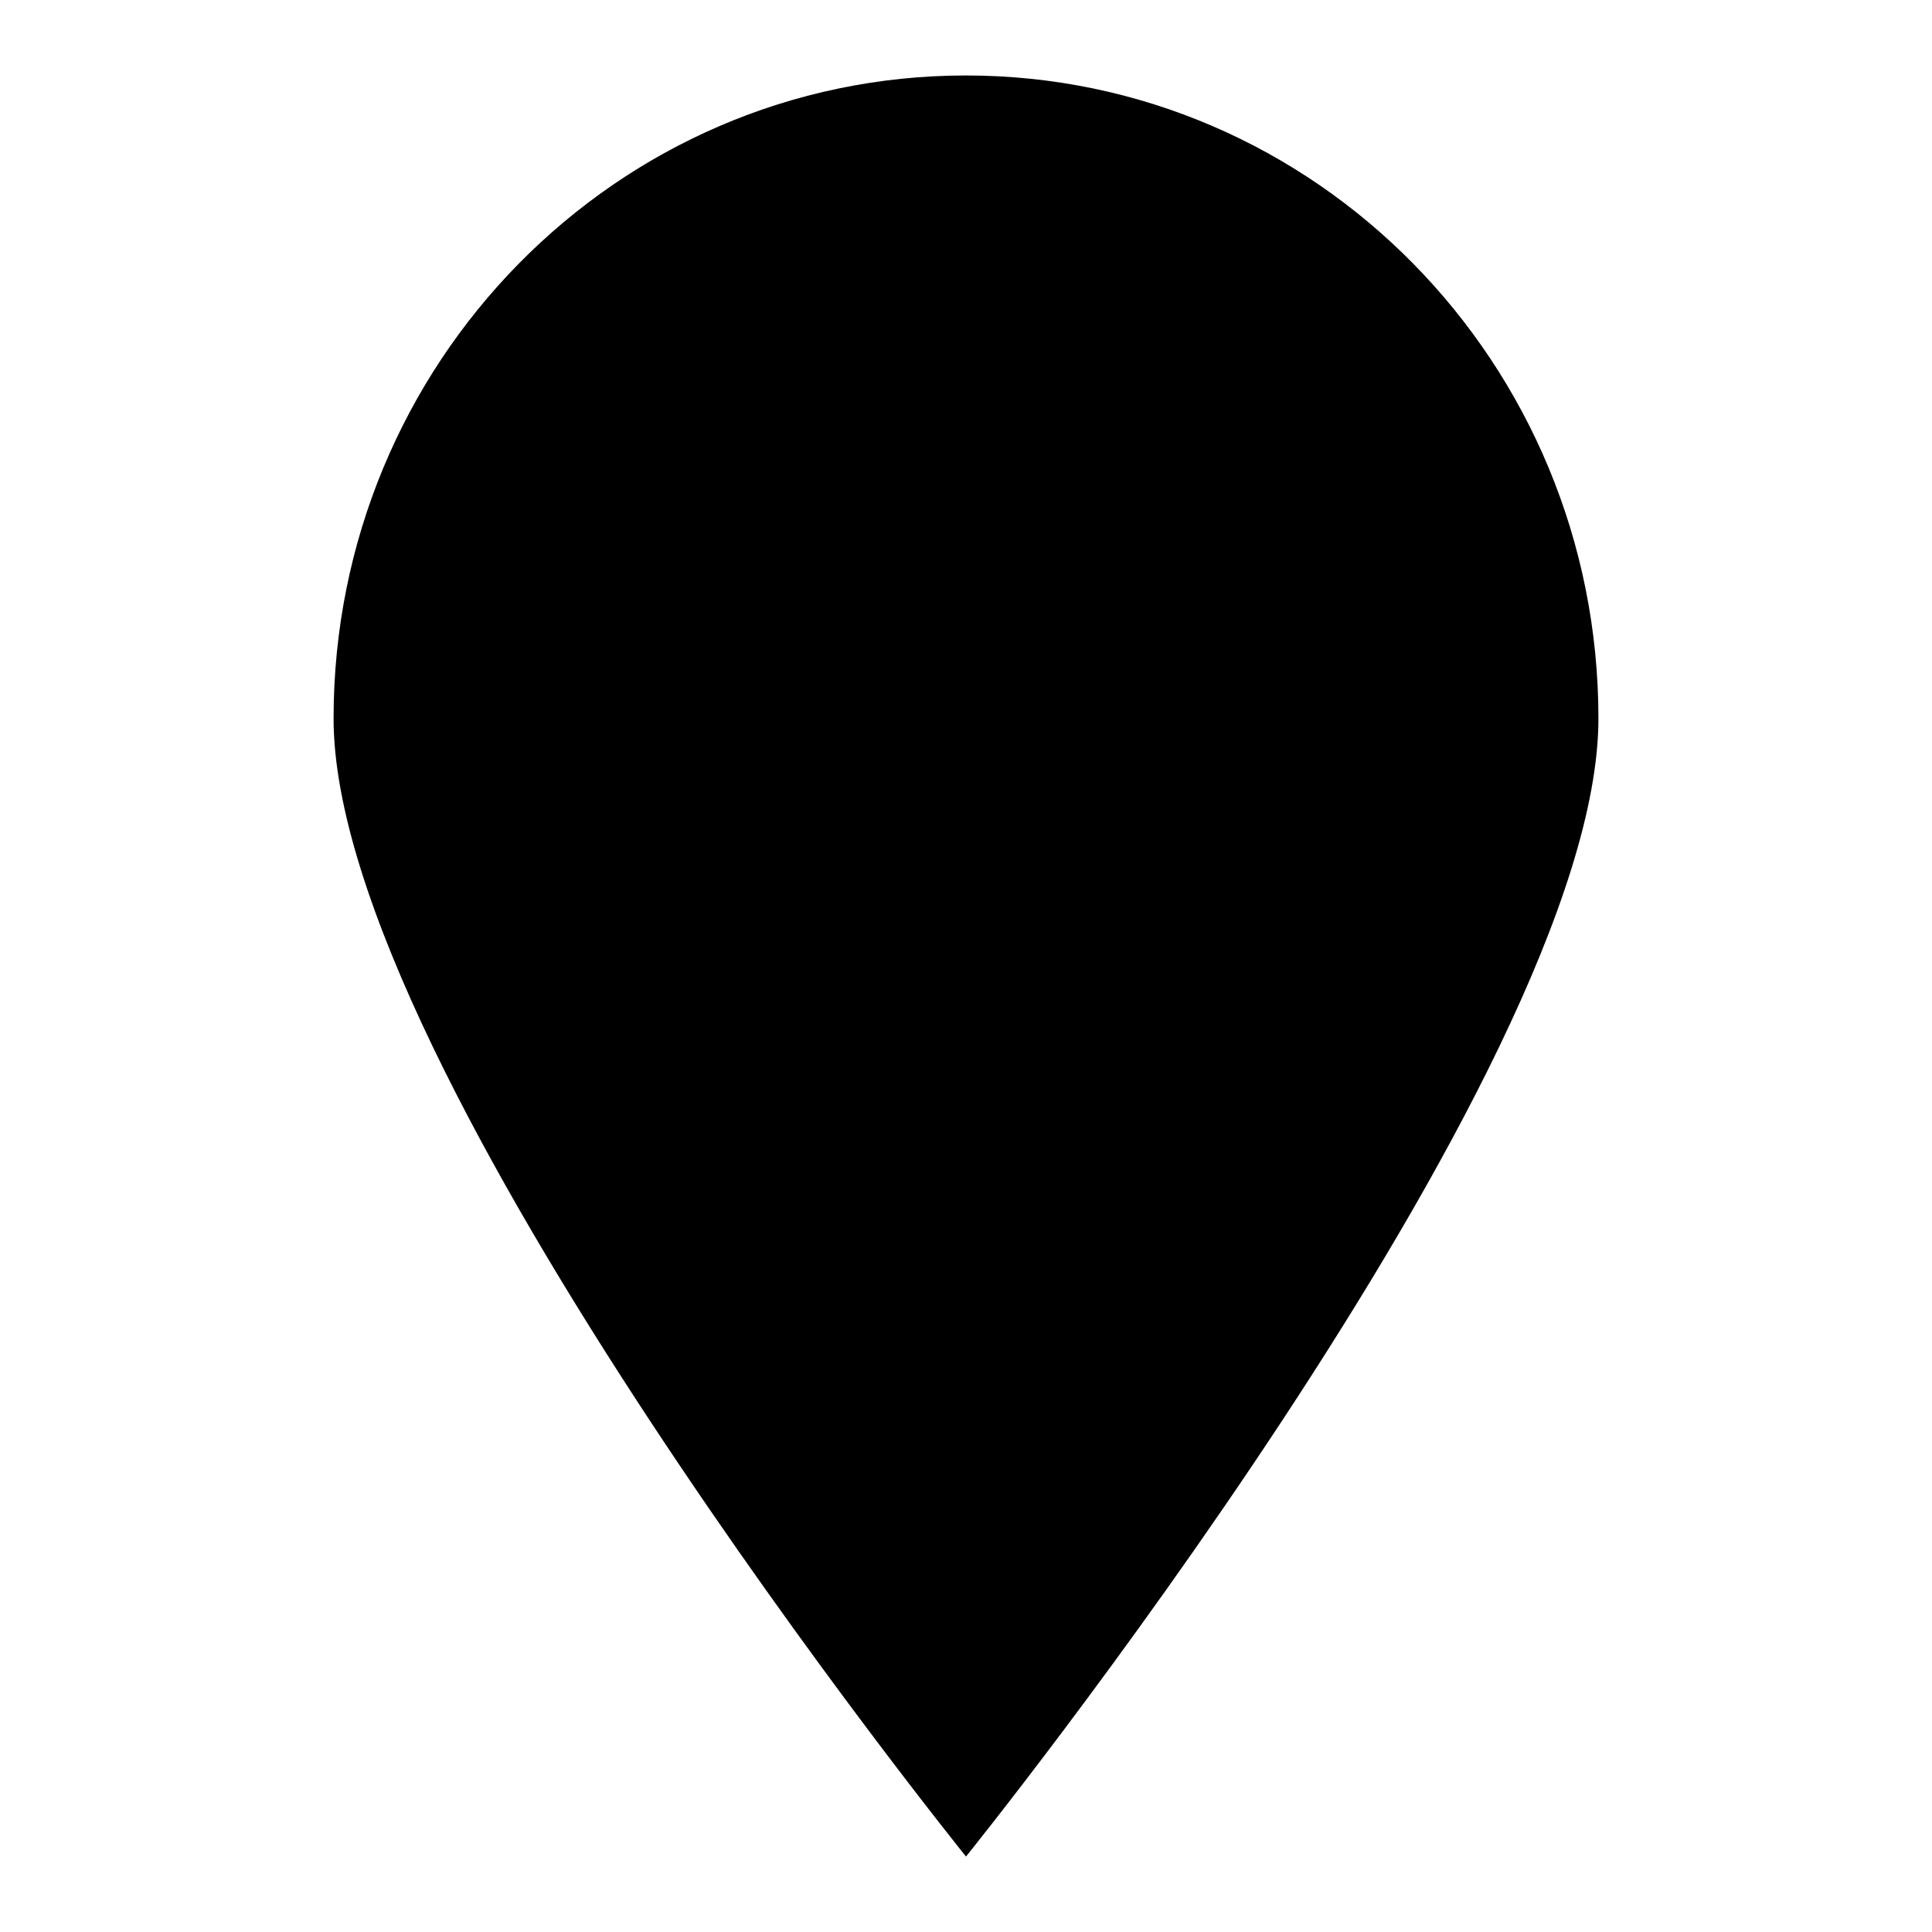 <?xml version="1.0" encoding="utf-8"?>
<!-- Svg Vector Icons : http://www.onlinewebfonts.com/icon -->
<!DOCTYPE svg PUBLIC "-//W3C//DTD SVG 1.1//EN" "http://www.w3.org/Graphics/SVG/1.1/DTD/svg11.dtd">
<svg version="1.1" xmlns="http://www.w3.org/2000/svg" xmlns:xlink="http://www.w3.org/1999/xlink" x="0px" y="0px" viewBox="0 0 256 256" enable-background="new 0 0 256 256" xml:space="preserve">
<g><g><path fill="#000000" d="M128,246c0,0,83.8-103.8,83.8-150.8c0-47.1-37.5-85.2-83.8-85.2c-46.3,0-83.8,38.1-83.8,85.2C44.2,142.2,128,246,128,246z"/><path fill="#000000" d="M94.5,94.6c0,18.5,15,33.5,33.5,33.5c18.5,0,33.5-15,33.5-33.5c0-18.5-15-33.5-33.5-33.5C109.5,61.1,94.5,76.1,94.5,94.6z"/></g></g>
</svg>